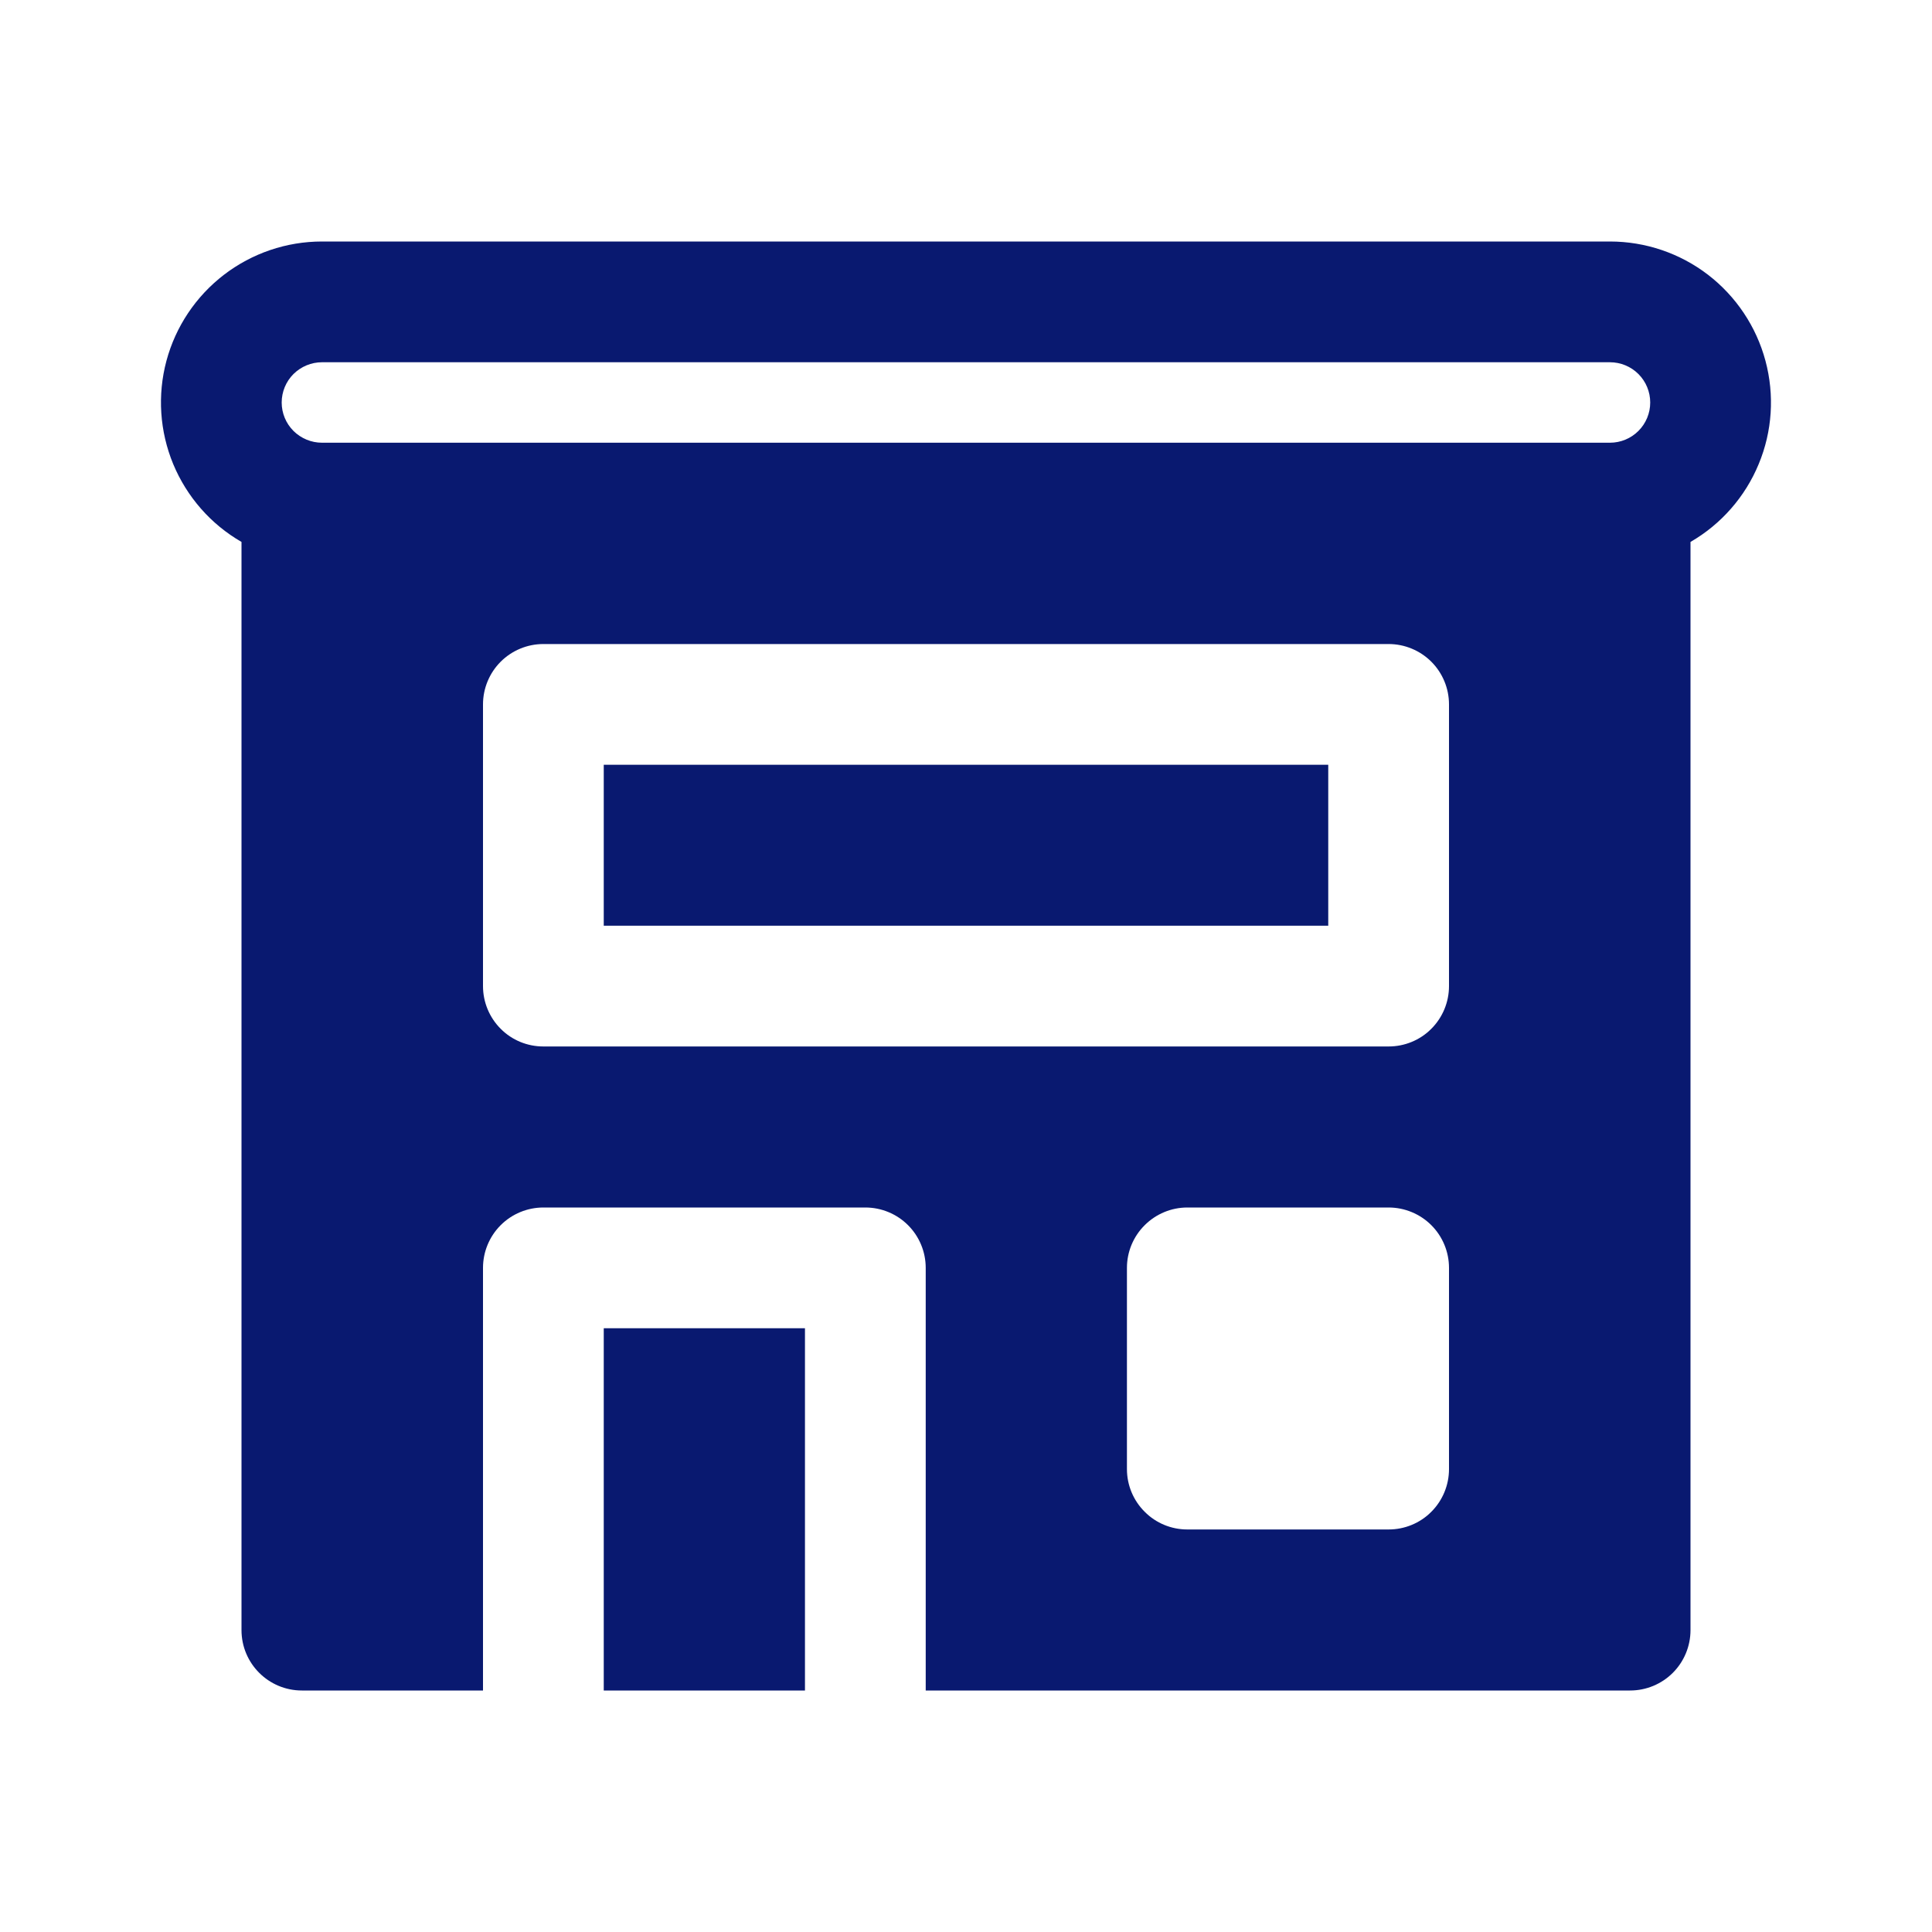 <svg width="20" height="20" viewBox="0 0 20 20" fill="none" xmlns="http://www.w3.org/2000/svg">
<path d="M6.25 9.583V7.917H13.75V9.583H6.25ZM3.333 2.5C2.966 2.5 2.61 2.621 2.319 2.844C2.027 3.068 1.818 3.381 1.723 3.735C1.628 4.09 1.653 4.465 1.793 4.804C1.934 5.143 2.182 5.427 2.5 5.61V16.875C2.5 17.22 2.78 17.5 3.125 17.5H5V13.125C5 12.959 5.066 12.8 5.183 12.683C5.3 12.566 5.459 12.5 5.625 12.5H8.958C9.124 12.5 9.283 12.566 9.4 12.683C9.517 12.8 9.583 12.959 9.583 13.125V17.5H16.875C17.041 17.5 17.2 17.434 17.317 17.317C17.434 17.2 17.5 17.041 17.5 16.875V5.61C17.817 5.427 18.066 5.143 18.206 4.804C18.347 4.465 18.371 4.09 18.276 3.735C18.181 3.381 17.972 3.068 17.681 2.844C17.39 2.621 17.033 2.5 16.666 2.5H3.333ZM2.916 4.167C2.916 4.056 2.96 3.95 3.038 3.872C3.117 3.794 3.223 3.75 3.333 3.75H16.666C16.777 3.75 16.883 3.794 16.961 3.872C17.039 3.95 17.083 4.056 17.083 4.167C17.083 4.277 17.039 4.383 16.961 4.461C16.883 4.539 16.777 4.583 16.666 4.583H3.333C3.223 4.583 3.117 4.539 3.038 4.461C2.96 4.383 2.916 4.277 2.916 4.167ZM5.625 6.667H14.375C14.54 6.667 14.7 6.733 14.817 6.85C14.934 6.967 15 7.126 15 7.292V10.208C15 10.374 14.934 10.533 14.817 10.65C14.7 10.768 14.54 10.833 14.375 10.833H5.625C5.459 10.833 5.3 10.768 5.183 10.65C5.066 10.533 5 10.374 5 10.208V7.292C5 7.126 5.066 6.967 5.183 6.85C5.3 6.733 5.459 6.667 5.625 6.667ZM12.291 12.5H14.375C14.54 12.5 14.7 12.566 14.817 12.683C14.934 12.8 15 12.959 15 13.125V15.208C15 15.374 14.934 15.533 14.817 15.65C14.7 15.768 14.54 15.833 14.375 15.833H12.291C12.126 15.833 11.967 15.768 11.85 15.65C11.732 15.533 11.666 15.374 11.666 15.208V13.125C11.666 12.959 11.732 12.8 11.85 12.683C11.967 12.566 12.126 12.5 12.291 12.5ZM8.333 13.75V17.5H6.25V13.75H8.333Z" fill="#091970"/>
</svg>
